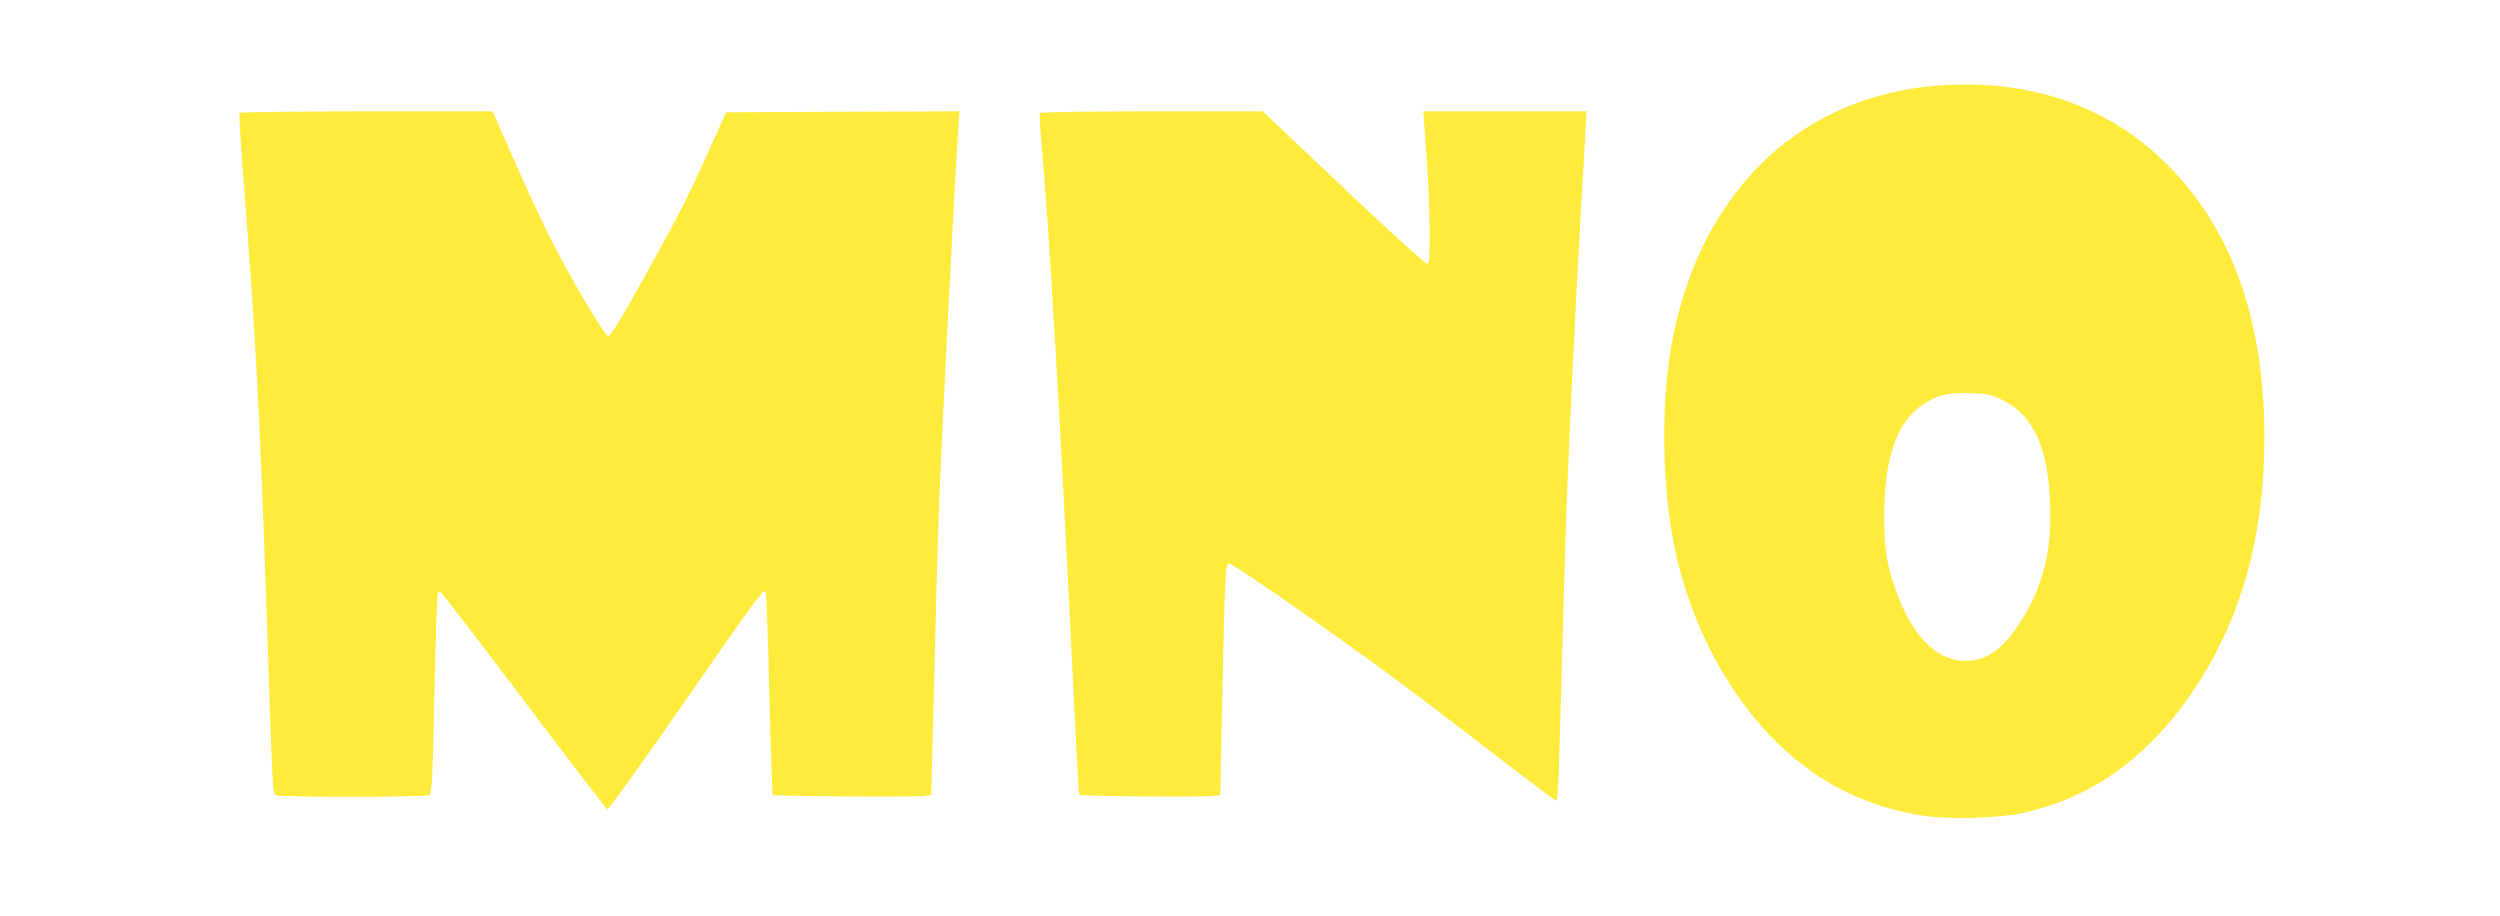 <?xml version="1.0" standalone="no"?>
<!DOCTYPE svg PUBLIC "-//W3C//DTD SVG 20010904//EN"
 "http://www.w3.org/TR/2001/REC-SVG-20010904/DTD/svg10.dtd">
<svg version="1.0" xmlns="http://www.w3.org/2000/svg"
 width="1280pt" height="469pt" viewBox="0 0 1280 469"
 preserveAspectRatio="xMidYMid meet">
<g transform="translate(0,469) scale(0.1,-0.1)"
fill="#ffeb3b" stroke="none">
<path d="M9890 4249 c-704 -68 -1202 -569 -1335 -1343 -52 -305 -44 -724 20
-1025 53 -254 156 -501 291 -708 249 -378 575 -597 979 -659 133 -21 394 -13
515 14 238 55 435 159 612 322 258 238 460 593 551 971 90 372 95 830 12 1199
-79 354 -239 643 -478 865 -302 281 -708 408 -1167 364z m364 -1608 c158 -78
233 -243 243 -536 8 -231 -33 -401 -138 -577 -91 -152 -184 -222 -294 -222
-147 1 -267 118 -351 342 -54 144 -67 227 -67 407 1 291 65 474 197 563 75 50
126 62 243 59 91 -3 109 -7 167 -36z"/>
<path d="M1226 4112 c-3 -5 8 -177 24 -383 60 -774 80 -1152 115 -2169 31
-935 31 -931 47 -941 18 -12 769 -11 787 0 12 8 17 94 25 519 6 281 14 513 18
517 4 4 11 4 17 0 6 -3 198 -253 426 -555 228 -302 419 -551 424 -554 5 -4
172 229 372 516 404 583 429 616 439 597 4 -8 13 -243 19 -524 7 -280 15 -512
17 -515 8 -7 742 -12 780 -5 l32 5 6 243 c22 877 27 1059 36 1292 16 396 75
1546 96 1868 l7 97 -597 -2 -598 -3 -97 -215 c-99 -220 -155 -329 -313 -613
-135 -243 -180 -317 -195 -317 -14 0 -137 203 -254 420 -43 80 -126 253 -185
385 -58 132 -116 264 -129 293 l-24 52 -645 0 c-355 0 -647 -4 -650 -8z"/>
<path d="M5325 4111 c-3 -6 -1 -58 4 -118 43 -456 101 -1470 182 -3138 6 -126
13 -232 16 -235 7 -7 652 -12 689 -5 l32 5 6 308 c18 863 19 877 41 876 11 0
196 -124 410 -275 370 -260 533 -382 1037 -771 120 -92 222 -168 227 -168 5 0
12 109 15 243 22 781 27 971 36 1242 12 338 41 937 70 1460 11 193 23 403 27
468 l6 117 -418 0 -418 0 7 -92 c21 -285 25 -378 26 -525 0 -139 -2 -163 -15
-163 -8 0 -201 175 -428 390 l-412 390 -567 0 c-344 0 -569 -4 -573 -9z"/>
</g>
</svg>

